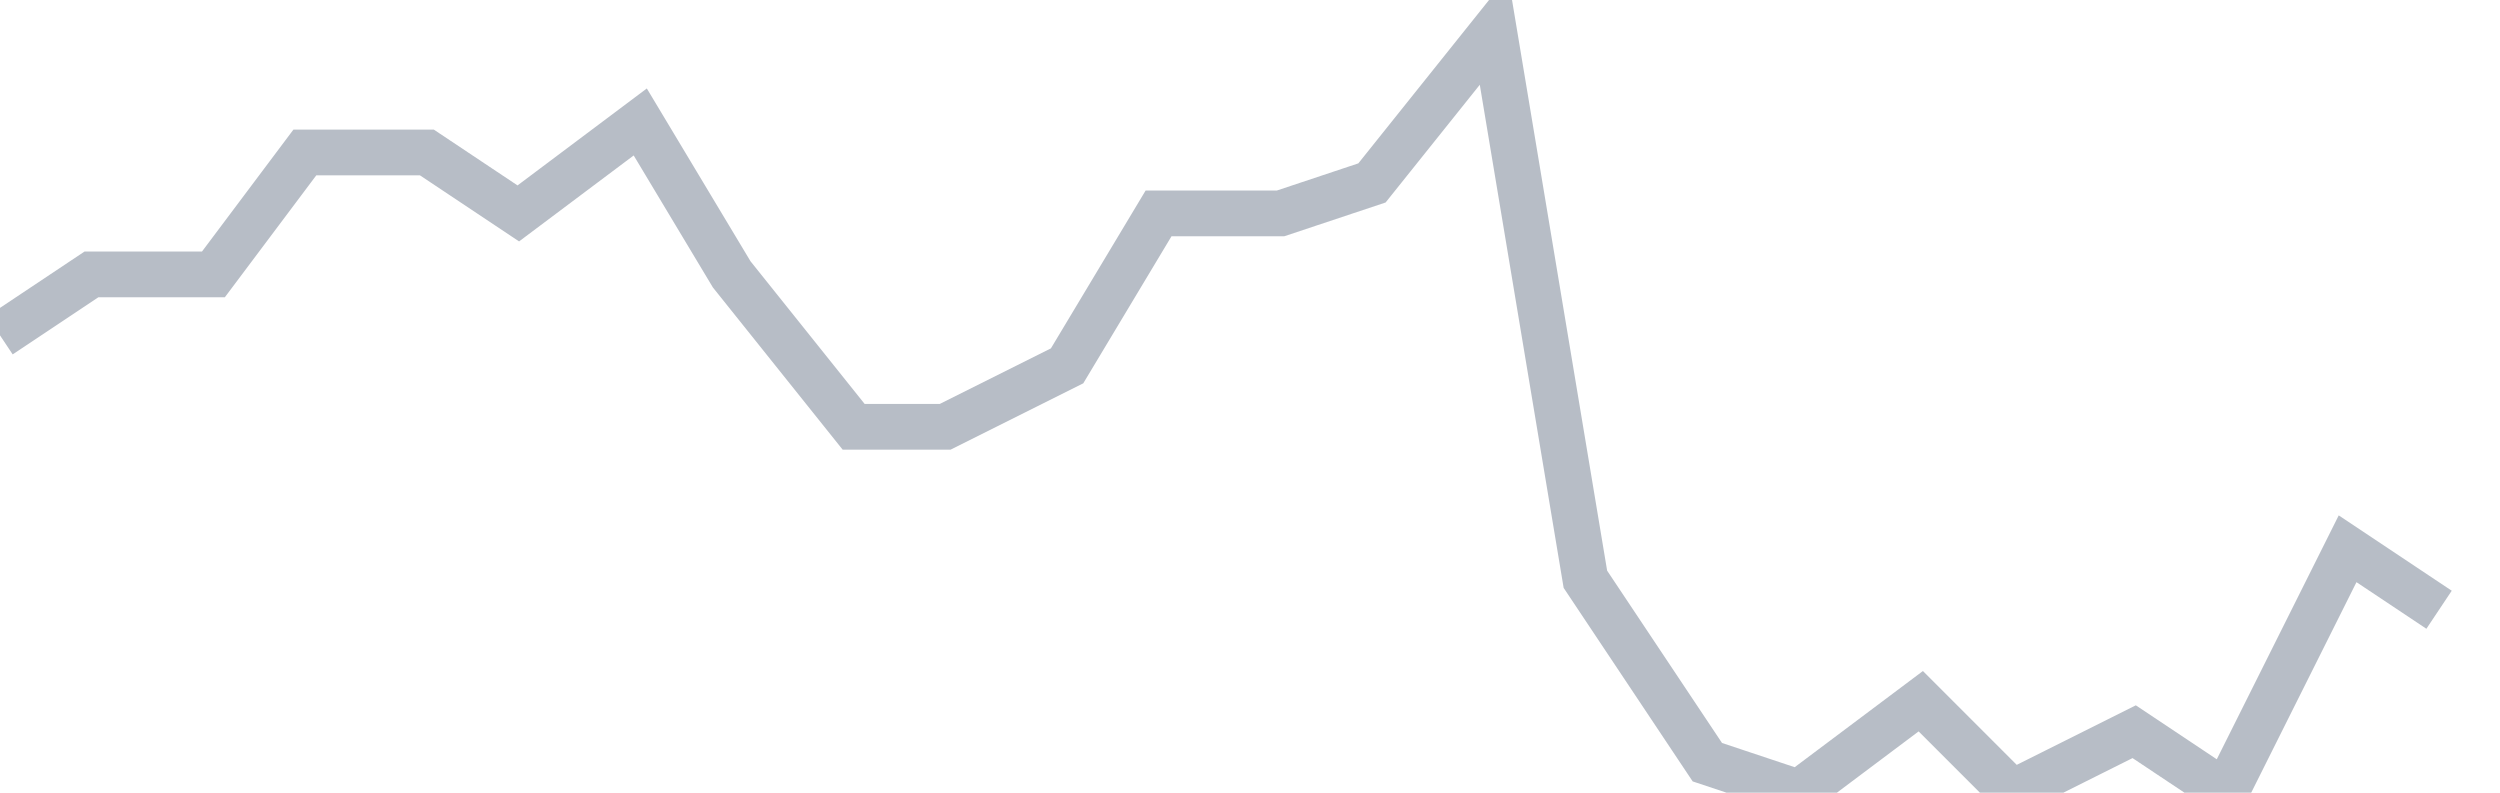 <svg width="82" height="26" fill="none" xmlns="http://www.w3.org/2000/svg"><path d="M0 11l3-2h4l3-4h4l3 2 4-3 3 5 4 5h3l4-2 3-5h4l3-1 4-5 3 18 4 6 3 1 4-3 3 3 4-2 3 2 4-8 3 2" stroke="#B7BDC6" stroke-width="1.5"/></svg>
